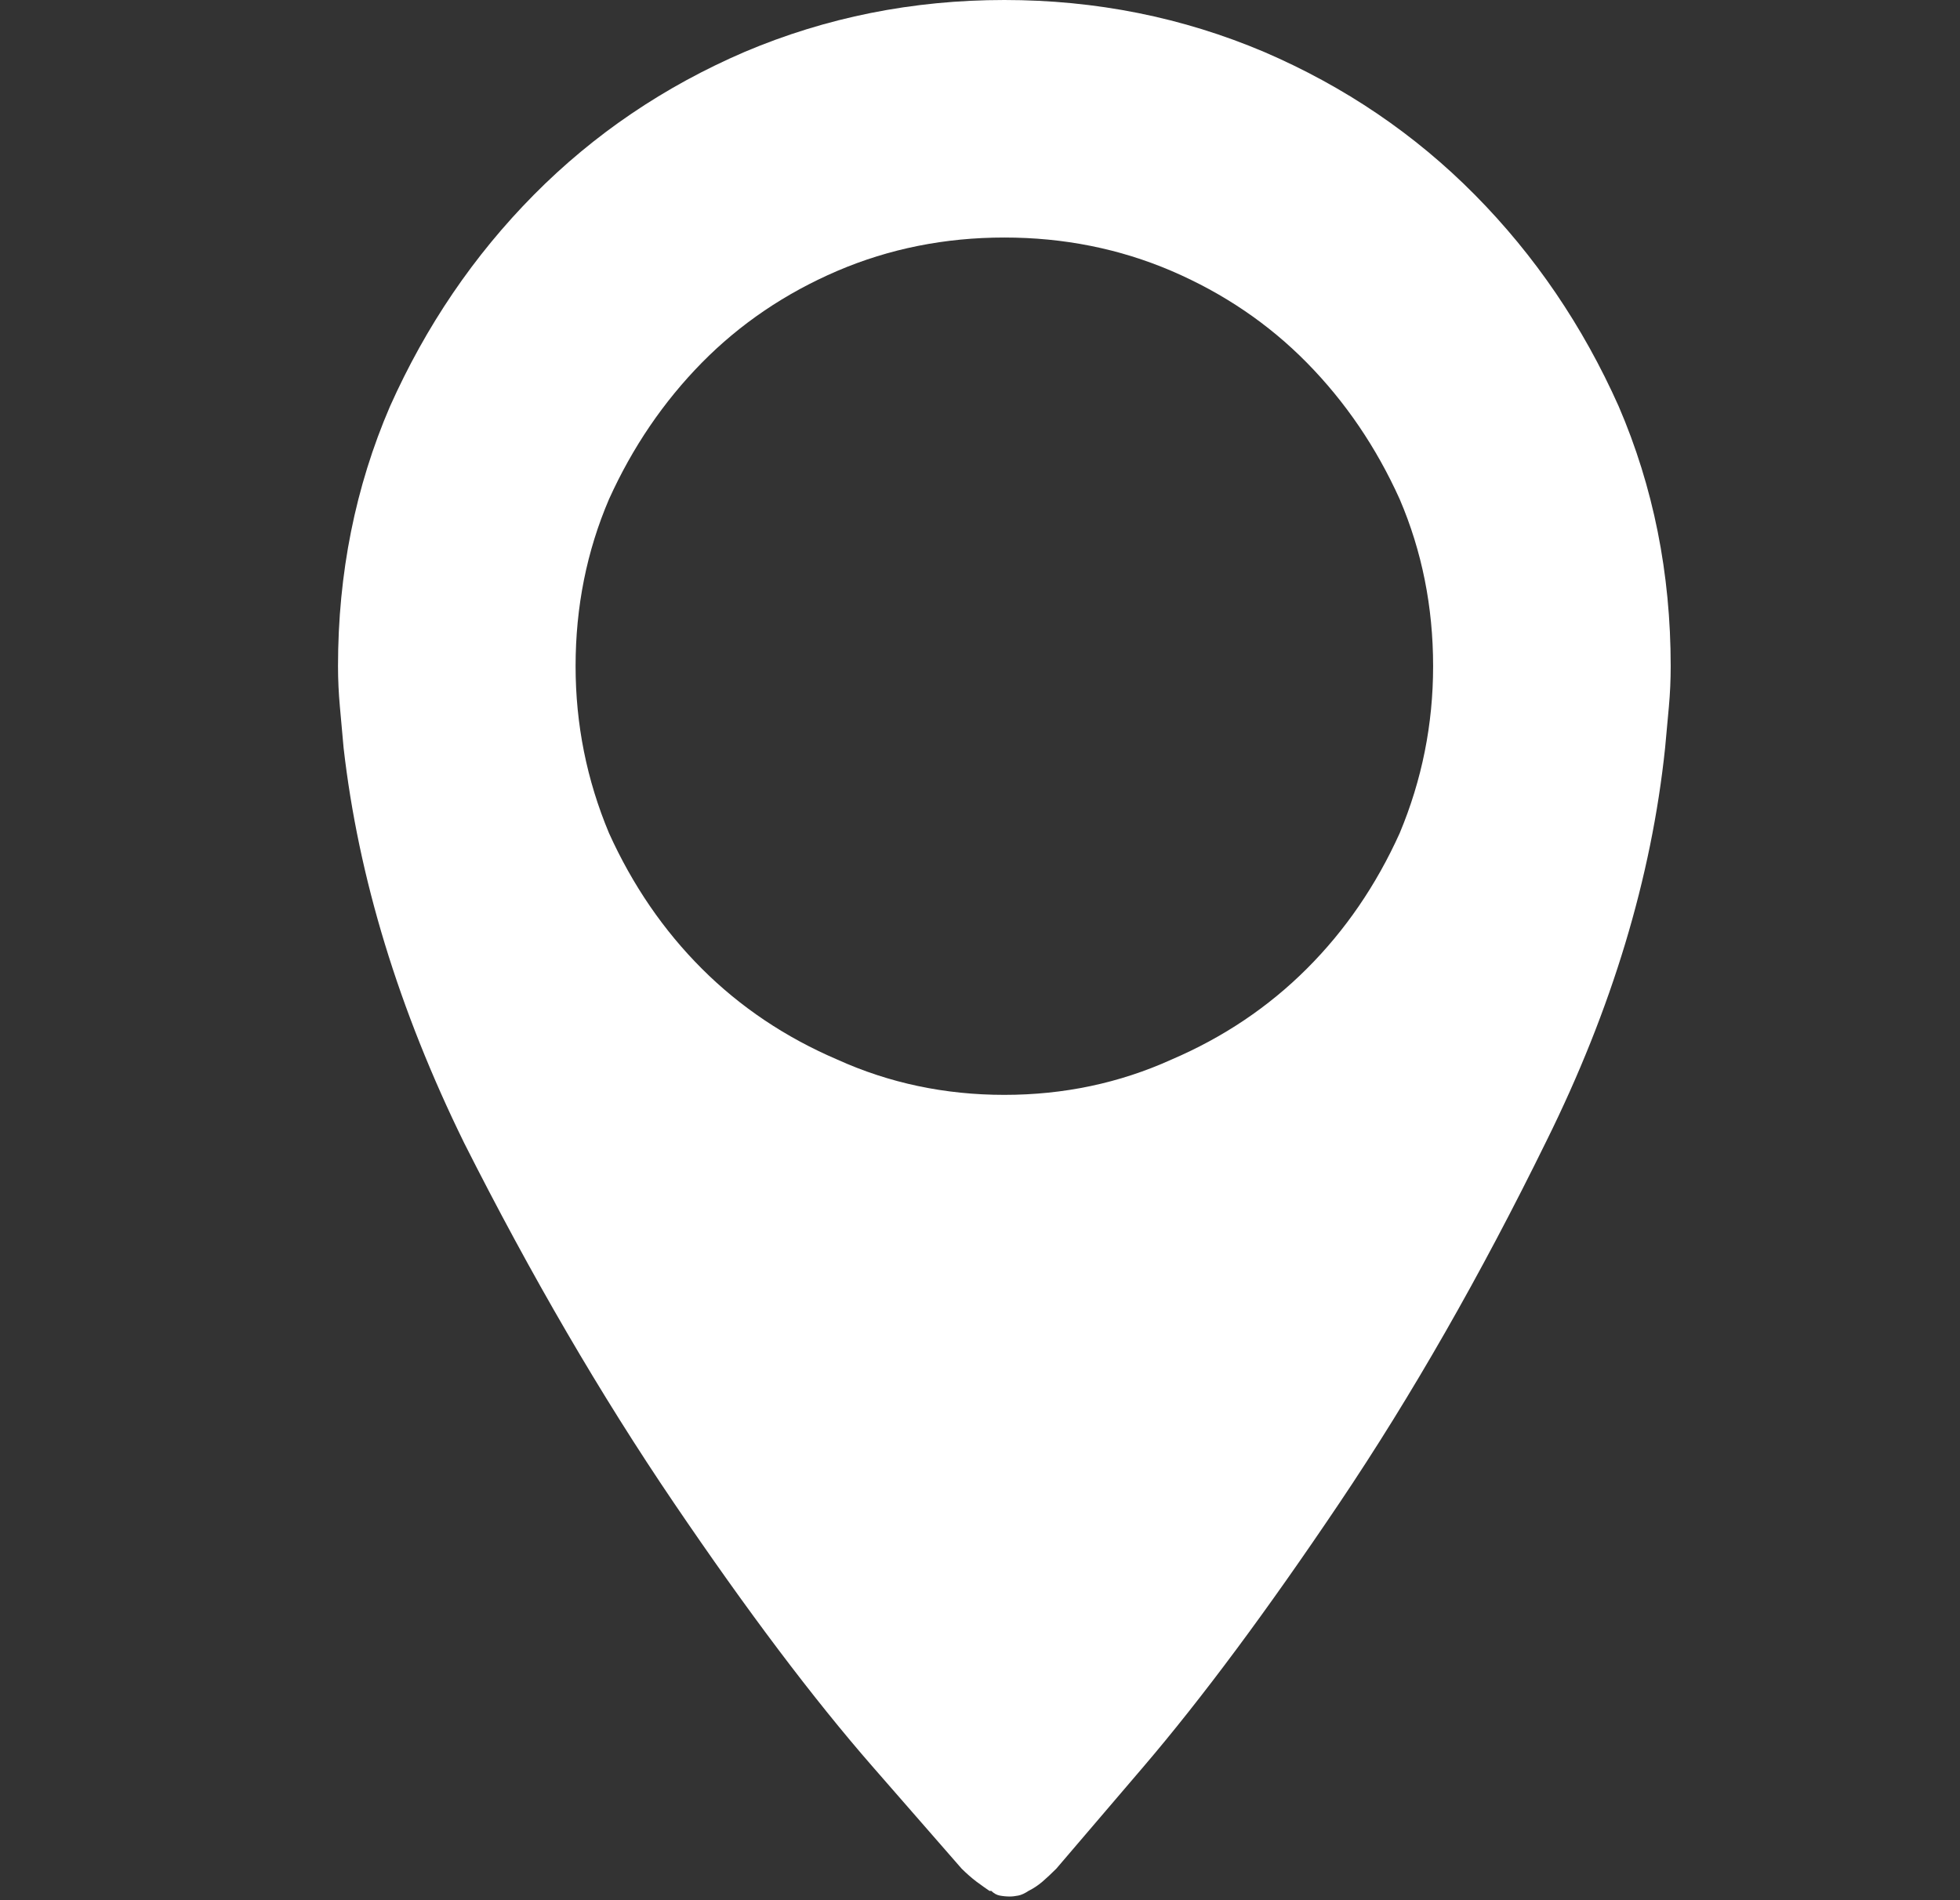 <svg width="33" height="32" viewBox="0 0 33 32" fill="none" xmlns="http://www.w3.org/2000/svg">
<rect x="0" y="0" width="33" height="32" fill="#333333" stroke="none"/>
<path d="M16.191 31.469C16.275 31.552 16.358 31.625 16.441 31.688C16.525 31.75 16.598 31.802 16.66 31.844C16.66 31.844 16.671 31.844 16.691 31.844C16.733 31.885 16.78 31.912 16.832 31.922C16.884 31.932 16.941 31.938 17.004 31.938C17.046 31.938 17.092 31.932 17.145 31.922C17.197 31.912 17.254 31.885 17.316 31.844C17.4 31.802 17.478 31.75 17.551 31.688C17.624 31.625 17.702 31.552 17.785 31.469C17.785 31.469 18.275 30.896 19.254 29.75C20.233 28.604 21.332 27.125 22.551 25.312C23.77 23.5 24.931 21.469 26.035 19.219C27.139 16.99 27.806 14.781 28.035 12.594C28.056 12.365 28.077 12.135 28.098 11.906C28.119 11.677 28.129 11.448 28.129 11.219C28.129 9.656 27.837 8.198 27.254 6.844C26.65 5.49 25.842 4.302 24.832 3.281C23.822 2.26 22.639 1.458 21.285 0.875C19.91 0.292 18.452 0 16.91 0C15.368 0 13.91 0.292 12.535 0.875C11.181 1.458 9.999 2.26 8.988 3.281C7.978 4.302 7.171 5.49 6.566 6.844C5.983 8.198 5.691 9.656 5.691 11.219C5.691 11.448 5.702 11.677 5.723 11.906C5.743 12.135 5.764 12.365 5.785 12.594C6.035 14.781 6.712 17 7.816 19.25C8.941 21.479 10.118 23.5 11.348 25.312C12.577 27.125 13.691 28.604 14.691 29.75C15.691 30.896 16.191 31.469 16.191 31.469ZM16.91 4C17.91 4 18.848 4.188 19.723 4.562C20.598 4.938 21.358 5.453 22.004 6.109C22.65 6.766 23.171 7.531 23.566 8.406C23.941 9.281 24.129 10.219 24.129 11.219C24.129 12.198 23.941 13.135 23.566 14.031C23.171 14.906 22.65 15.667 22.004 16.312C21.358 16.958 20.598 17.469 19.723 17.844C18.848 18.24 17.91 18.438 16.91 18.438C15.91 18.438 14.973 18.24 14.098 17.844C13.223 17.469 12.462 16.958 11.816 16.312C11.171 15.667 10.65 14.906 10.254 14.031C9.879 13.135 9.691 12.198 9.691 11.219C9.691 10.219 9.879 9.281 10.254 8.406C10.65 7.531 11.171 6.766 11.816 6.109C12.462 5.453 13.223 4.938 14.098 4.562C14.973 4.188 15.91 4 16.91 4Z" fill="white"/>
</svg>
